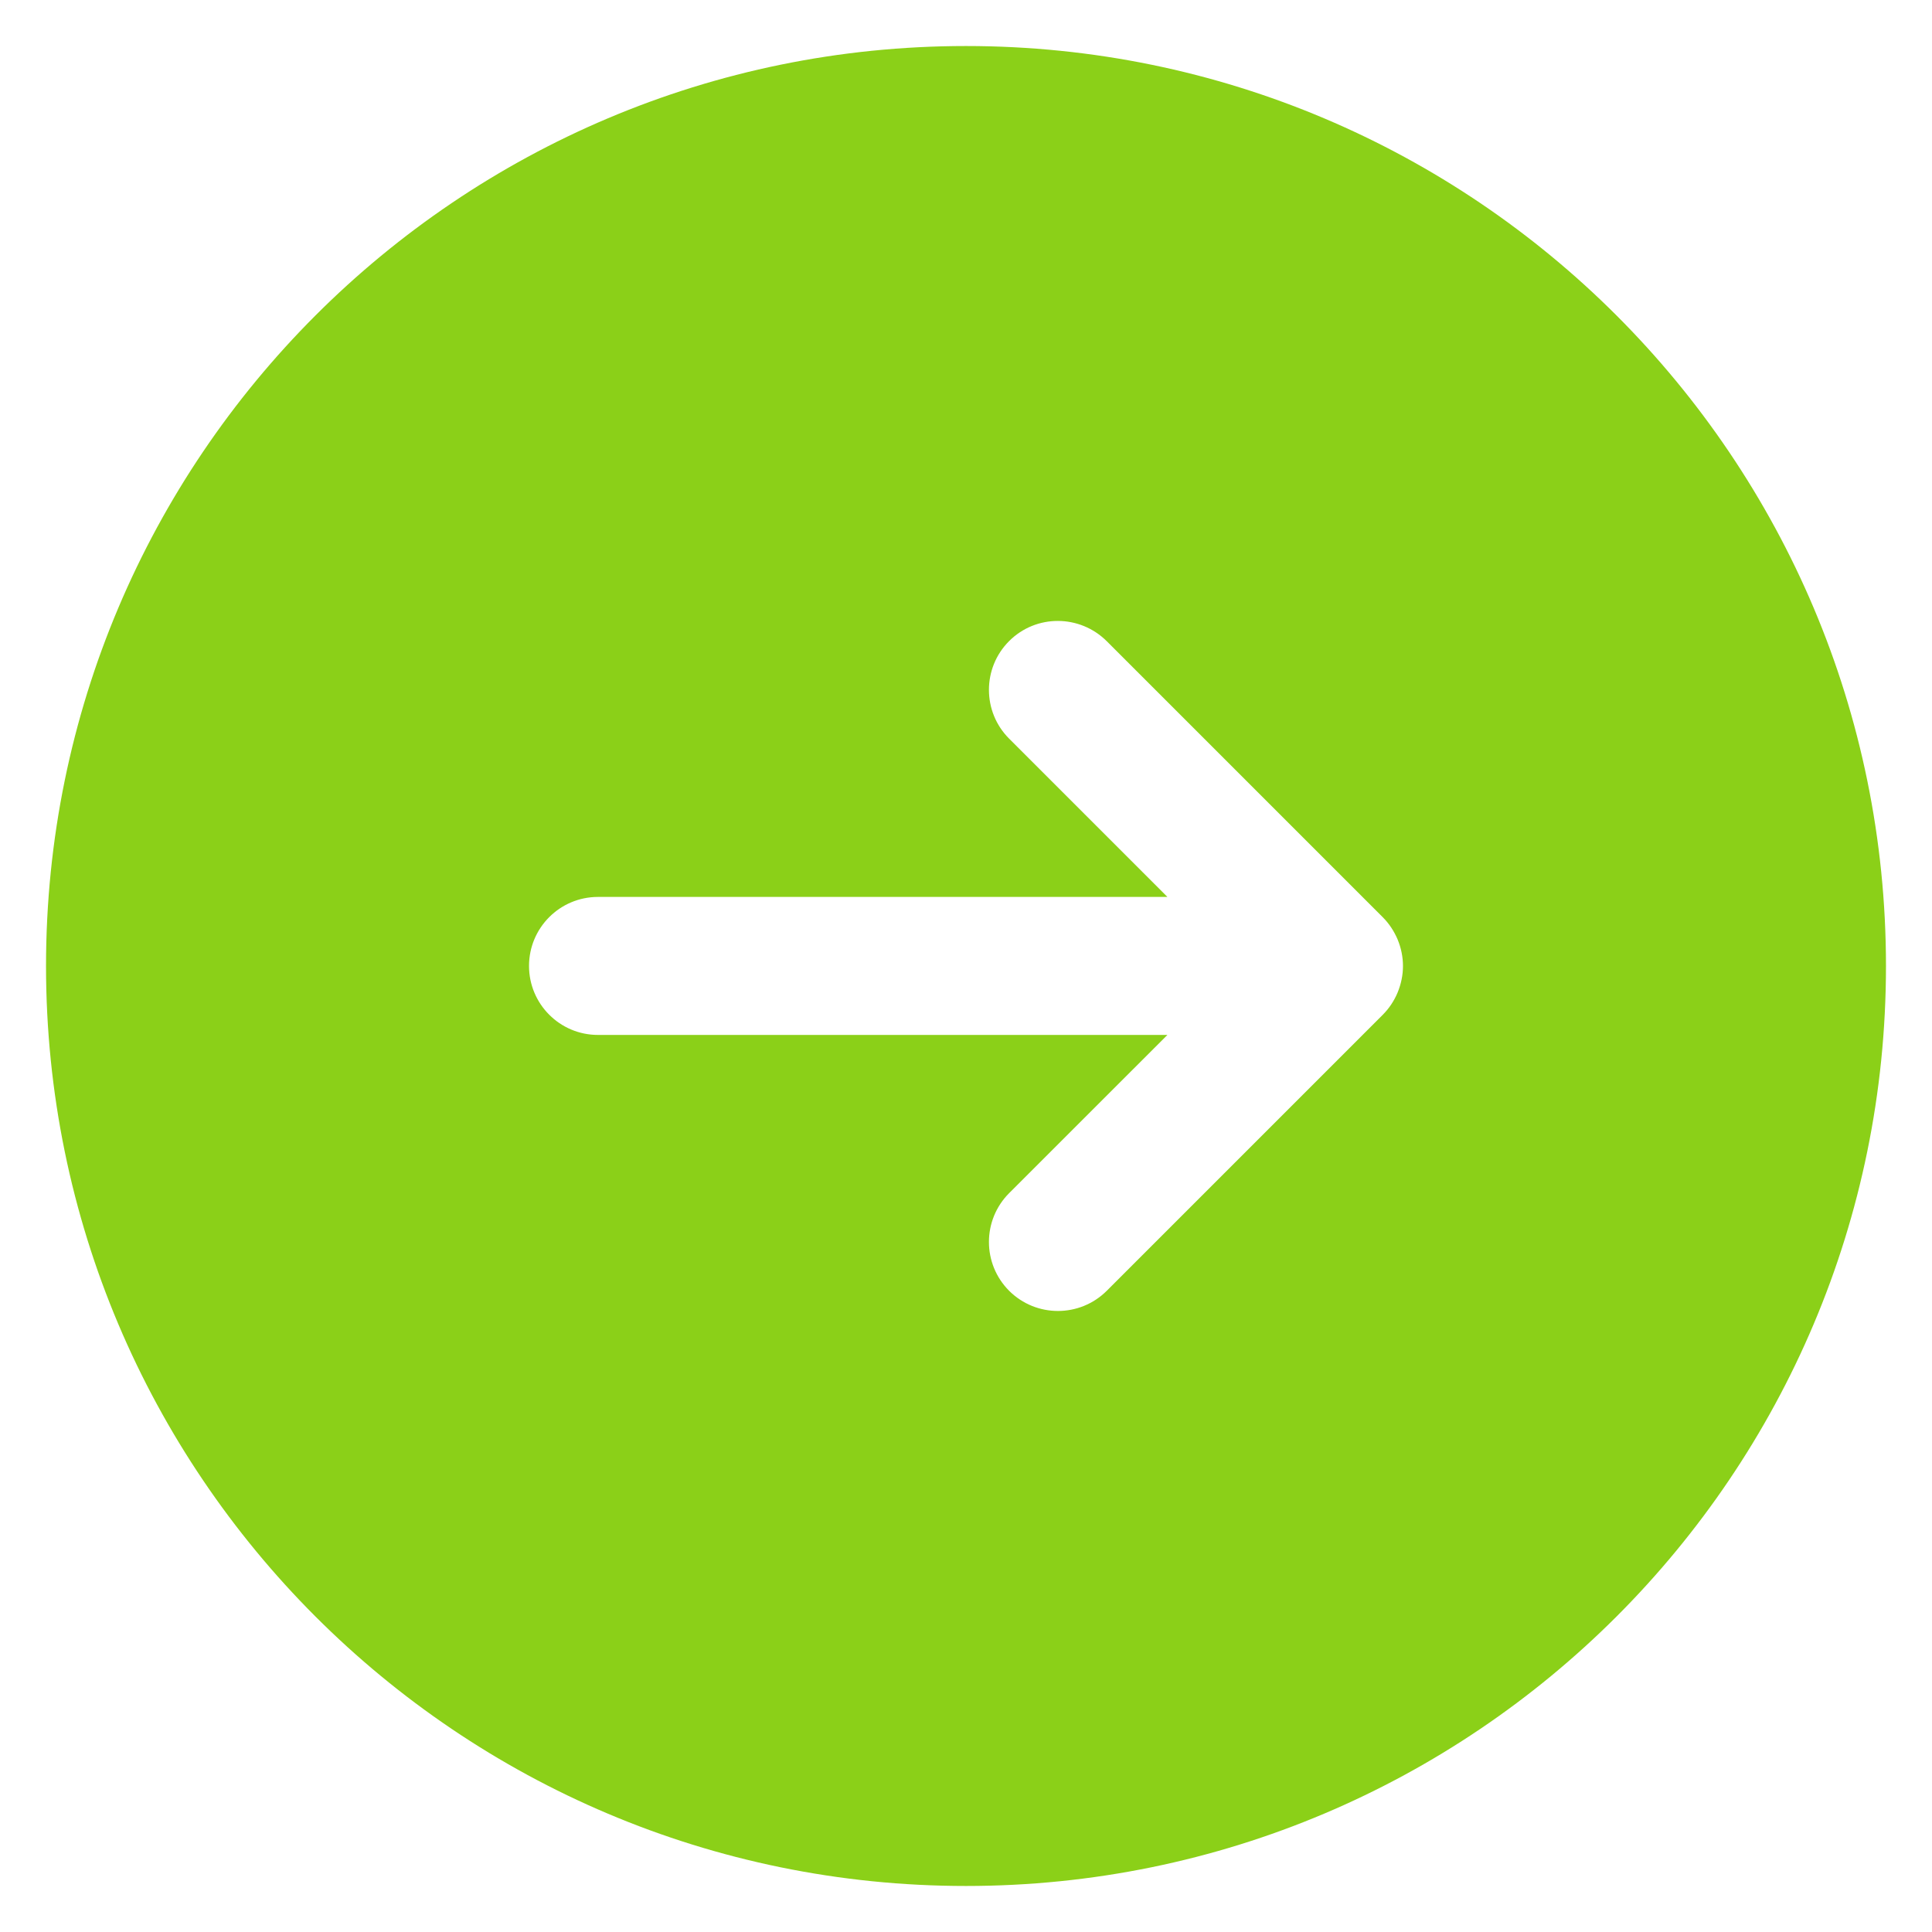 <svg width="28" height="28" viewBox="0 0 28 28" fill="none" xmlns="http://www.w3.org/2000/svg">
<path d="M0.667 14C0.667 21.364 6.636 27.333 14 27.333C21.364 27.333 27.333 21.364 27.333 14C27.333 6.636 21.364 0.667 14 0.667C6.636 0.667 0.667 6.636 0.667 14ZM16.04 9.293L20.04 13.293C20.132 13.385 20.205 13.496 20.256 13.617C20.306 13.738 20.333 13.869 20.333 14C20.333 14.131 20.306 14.26 20.256 14.383C20.205 14.505 20.132 14.615 20.04 14.707L16.04 18.707C15.649 19.097 15.016 19.097 14.625 18.707C14.235 18.316 14.235 17.683 14.625 17.292L16.919 14.999L8.666 14.999C8.114 14.999 7.667 14.551 7.667 13.999C7.667 13.447 8.114 12.999 8.666 12.999L16.919 12.999L14.625 10.705C14.235 10.315 14.235 9.681 14.625 9.291C15.016 8.9 15.649 8.903 16.04 9.293Z" fill="#8BD018"/>
</svg>
